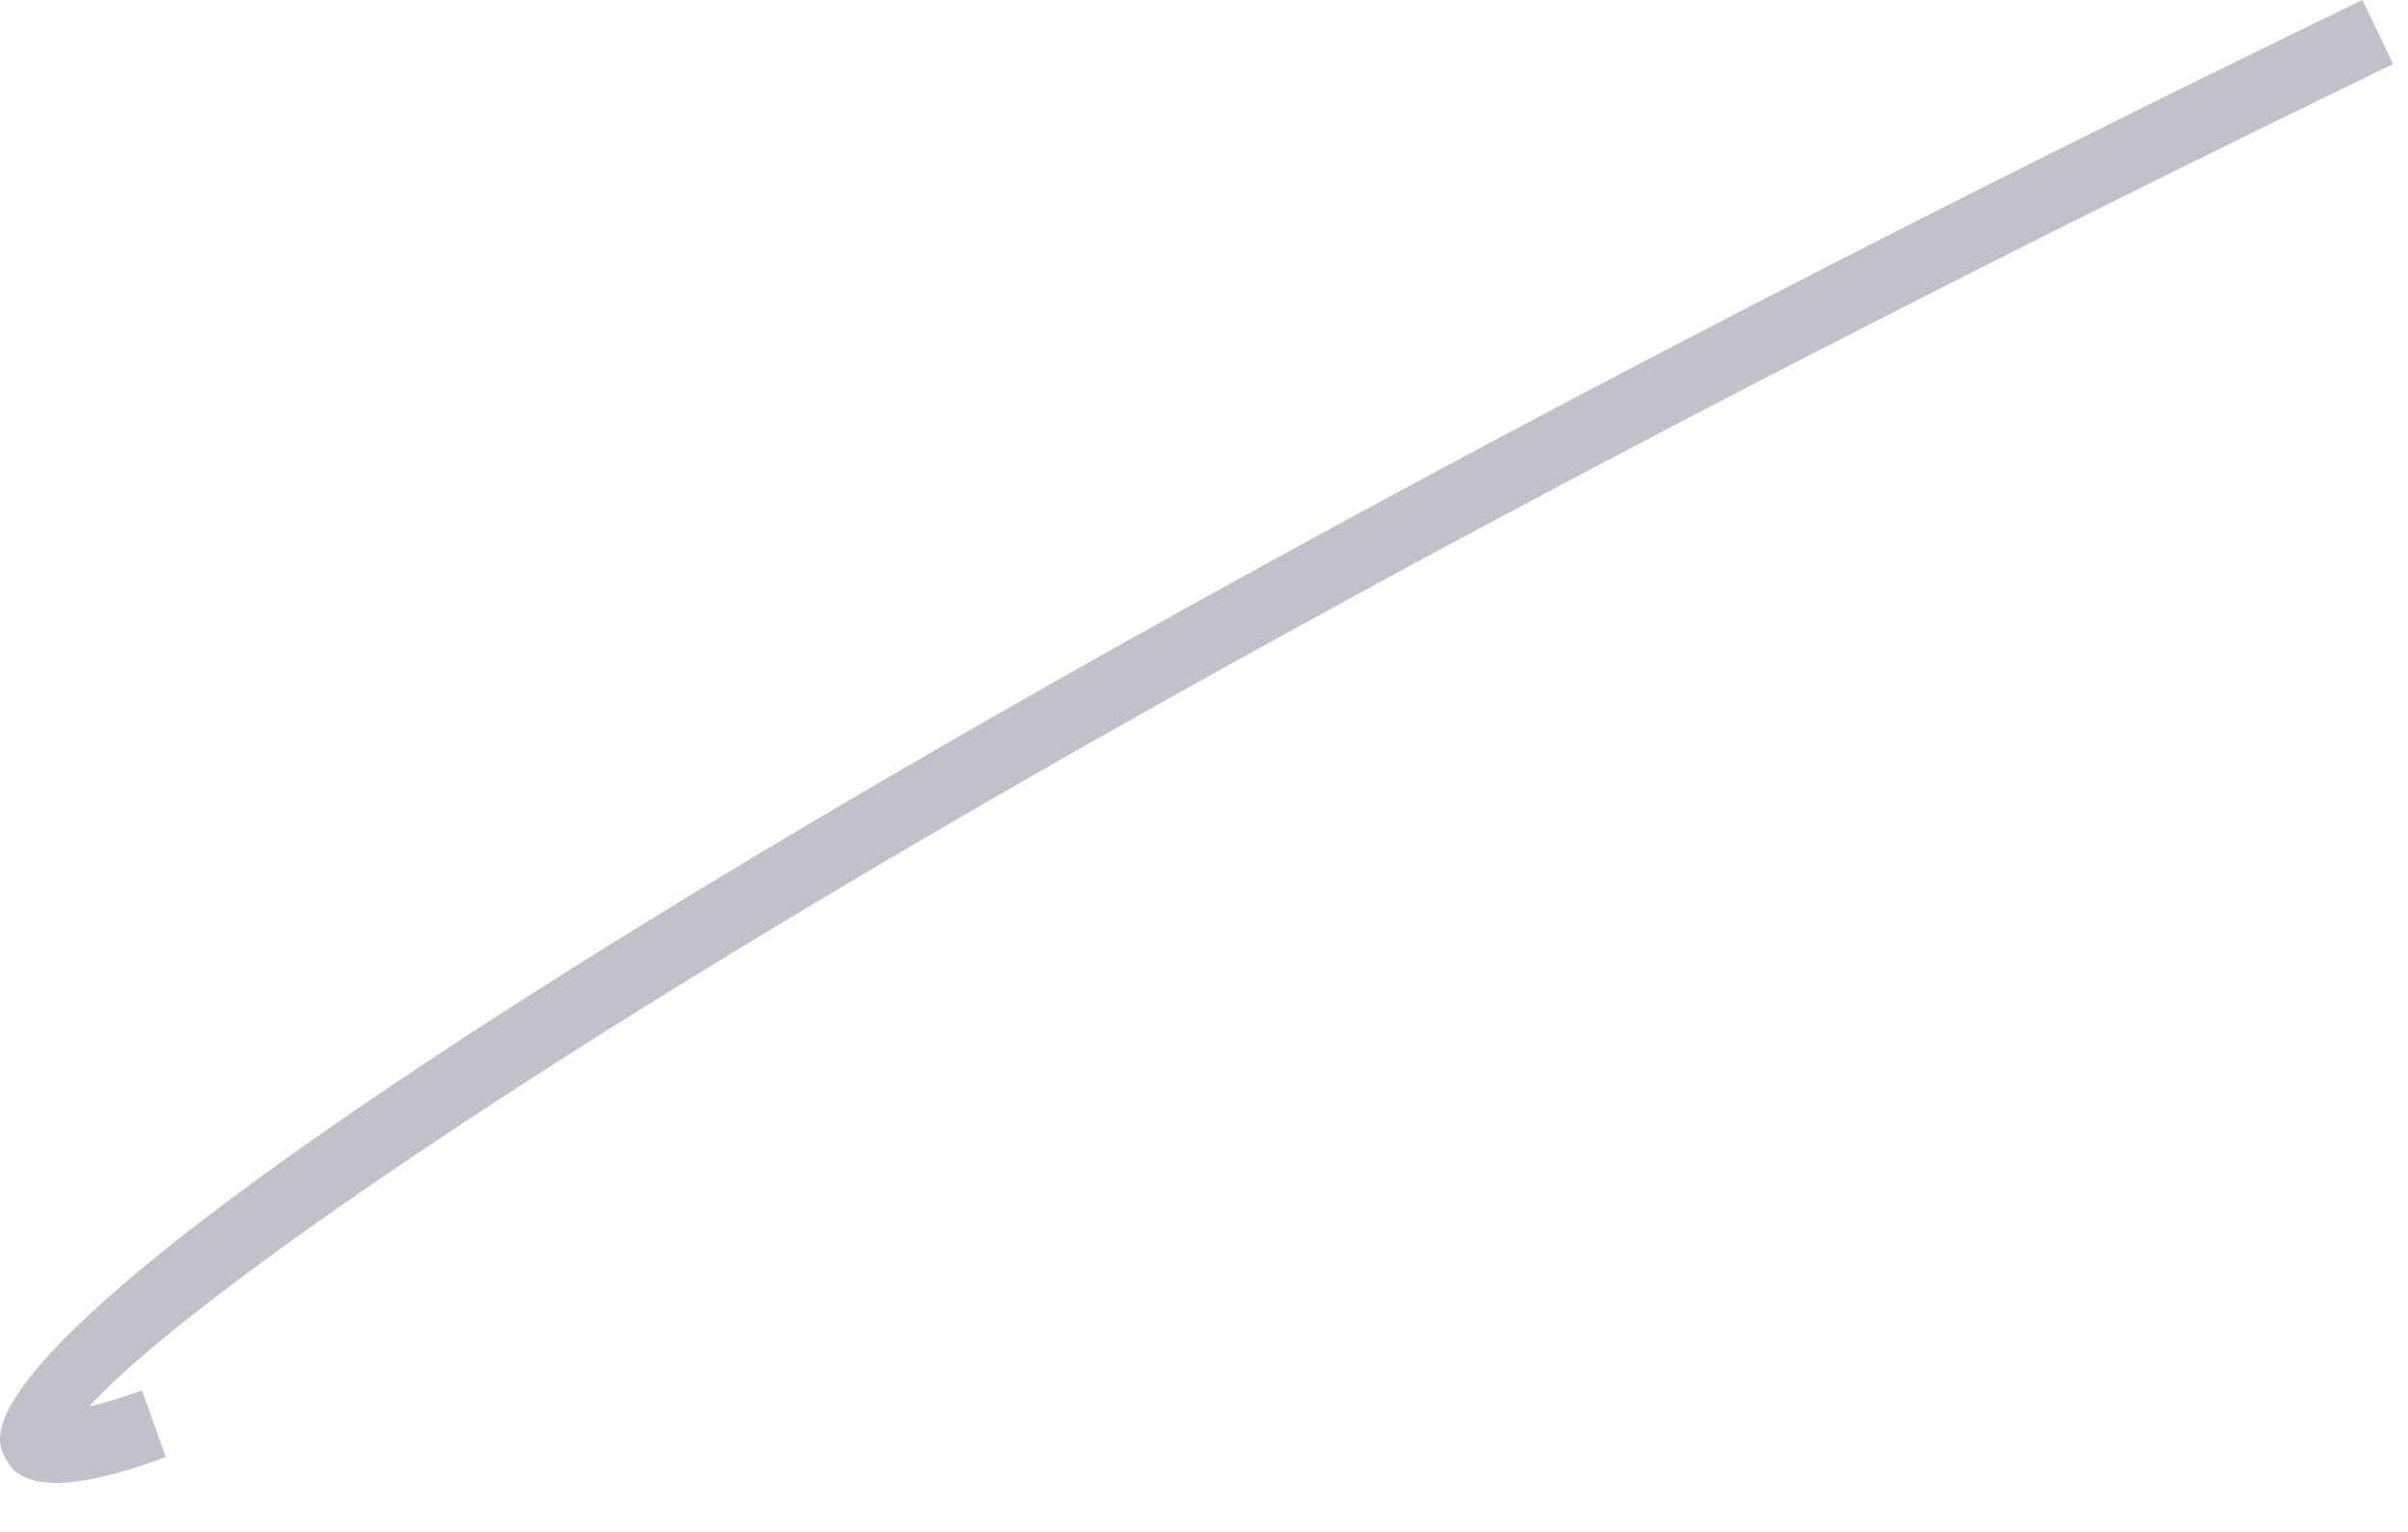 <?xml version="1.0" encoding="utf-8"?>
<svg xmlns="http://www.w3.org/2000/svg" fill="none" height="100%" overflow="visible" preserveAspectRatio="none" style="display: block;" viewBox="0 0 33 21" width="100%">
<path d="M0.165 20.12C0.165 20.12 0.057 19.988 0.033 19.903C-0.785 17.966 13.718 9.037 32.375 0L32.796 0.878C12.78 10.577 2.982 17.328 1.225 19.278C1.405 19.241 1.634 19.169 1.947 19.061L2.272 19.976C1.405 20.288 0.551 20.505 0.165 20.132V20.12Z" fill="#392C4E" fill-opacity="0.3" id="Vector"/>
</svg>